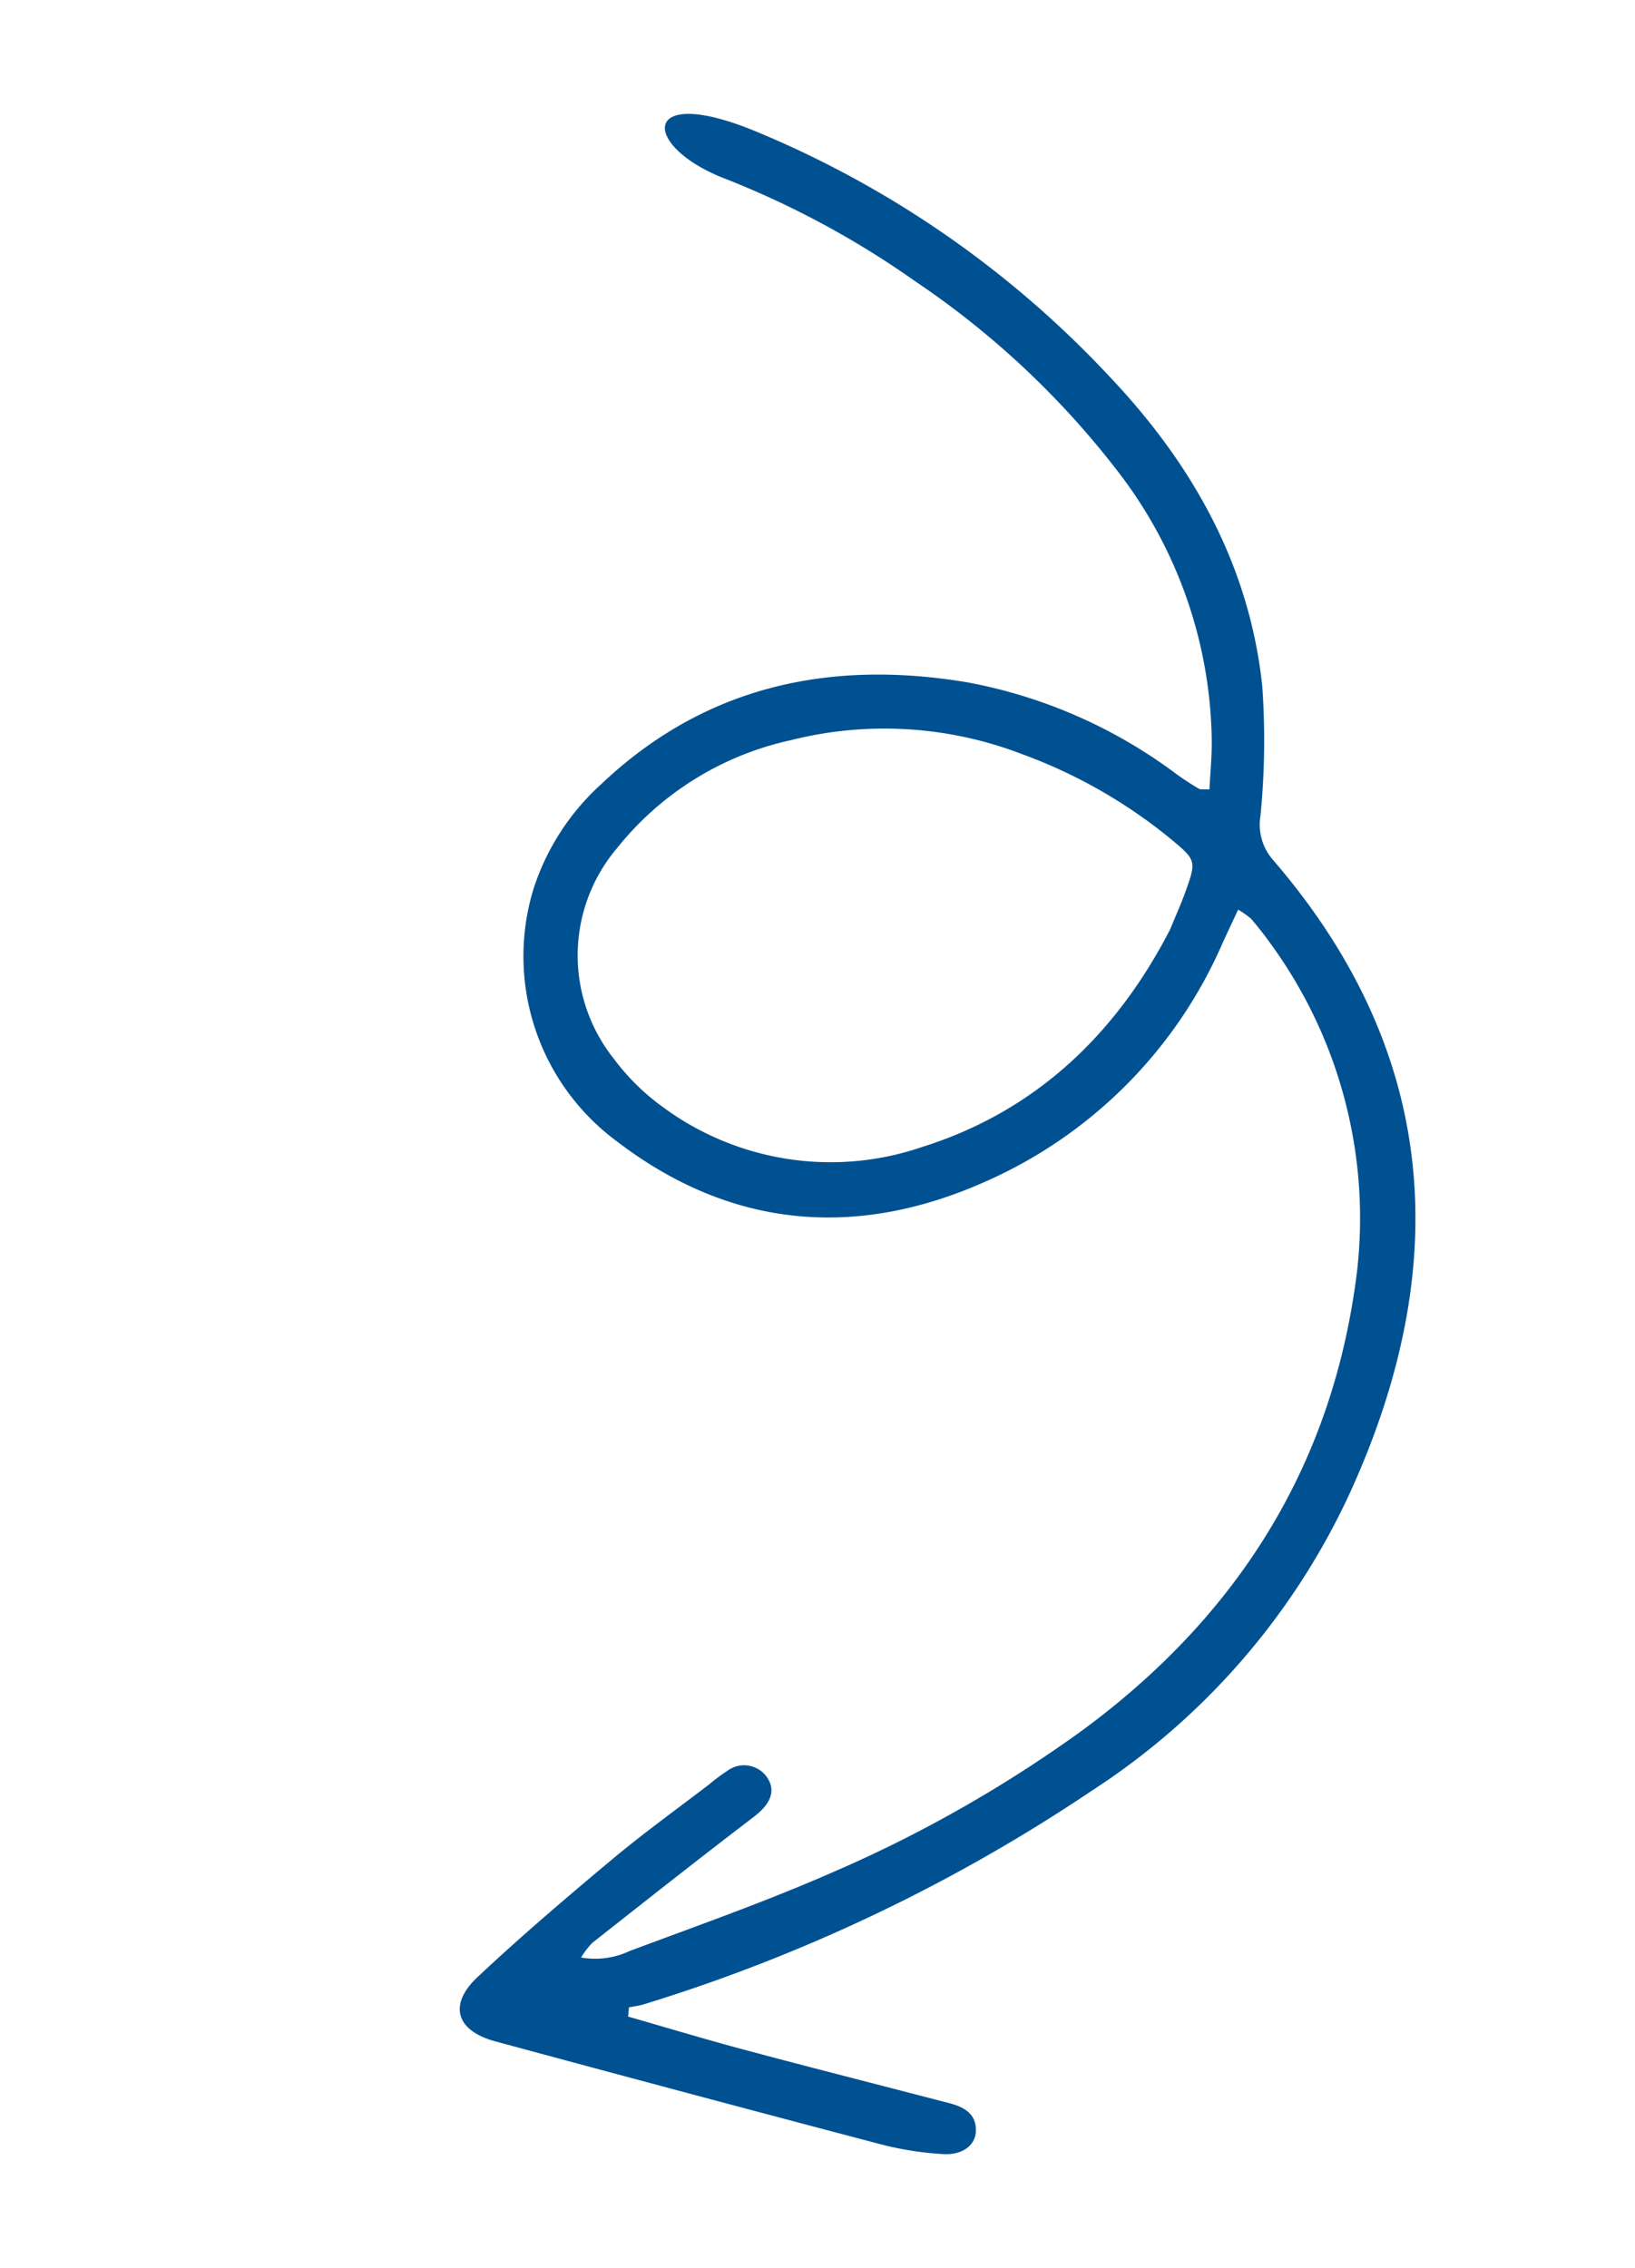 <?xml version="1.0" encoding="UTF-8"?> <svg xmlns="http://www.w3.org/2000/svg" width="129.492" height="179.607" viewBox="0 0 129.492 179.607"><g id="Capa_2" transform="translate(41.832 179.607) rotate(-105)"><path id="Tracé_8" data-name="Tracé 8" d="M17.156,12.806c-1.708,2.834-3.452,5.649-5.1,8.519-2.6,4.513-5.15,9.064-7.726,13.6-.148.258-.286.517-.434.766-.591,1-1.348,1.744-2.631,1.357C.21,36.73-.307,35.54.191,34.054a25.611,25.611,0,0,1,2.031-4.569Q10.058,15.778,17.987,2.127c1.606-2.778,3.766-2.88,5.289-.037,2.224,4.154,4.255,8.418,6.239,12.7,1.366,2.944,2.52,5.981,3.757,8.981a13.842,13.842,0,0,1,.655,1.643,2.216,2.216,0,0,1-1.292,2.907c-1.255.434-2.132-.277-2.778-1.837-2.049-4.993-4.19-9.959-6.323-14.925a6.751,6.751,0,0,0-.886-1.154,6.354,6.354,0,0,0-.5,3.84c.554,5.778,1,11.574,1.883,17.3a104.113,104.113,0,0,0,5.649,21.681C35,66.959,44.126,77.269,57.731,83.2a36.905,36.905,0,0,0,28.484.683c.738-.277,1.458-.591,2.169-.932a6.991,6.991,0,0,0,.96-.8c-.785-.655-1.5-1.265-2.215-1.855A36.573,36.573,0,0,1,73.69,57.064c-1.7-10.993,1.708-20.278,10.605-27.146a18.227,18.227,0,0,1,21.035-1.274A19.1,19.1,0,0,1,112,36c5.4,9.959,4.855,20.048.286,30.09A39.67,39.67,0,0,1,100.927,80.25c-.526.434-1.043.9-1.532,1.375-.12.12-.129.36-.268.794,1.191.388,2.372.831,3.59,1.154a35.6,35.6,0,0,0,22.577-1.624,68.382,68.382,0,0,0,18.728-11.611A71.369,71.369,0,0,0,155.83,57.819c4.17-5.667,8.95-4.511,3.006,3.3a80.351,80.351,0,0,1-26.149,22.161c-8.362,4.514-17.223,6.793-26.73,5.3a60.629,60.629,0,0,1-9.9-2.8,4.236,4.236,0,0,0-3.6.046c-17.574,8.492-33.828,5.723-48.827-6.11a56.022,56.022,0,0,1-18.663-26.73,134.357,134.357,0,0,1-7.19-38.766c-.009-.388.046-.775.074-1.172-.24-.092-.48-.175-.72-.268ZM89.205,76.53c1.08.821,1.846,1.449,2.649,2,2.04,1.421,2.169,1.4,4.135.018a40.471,40.471,0,0,0,9.719-9.793A30.36,30.36,0,0,0,111.477,51.4a24.216,24.216,0,0,0-4.707-15.516,13.132,13.132,0,0,0-16.014-4.56,18,18,0,0,0-4.79,2.824,22.379,22.379,0,0,0-8.3,19.014c.415,9.562,4.827,17.26,11.537,23.361Z" transform="translate(0 0)" fill="#005191"></path></g></svg> 